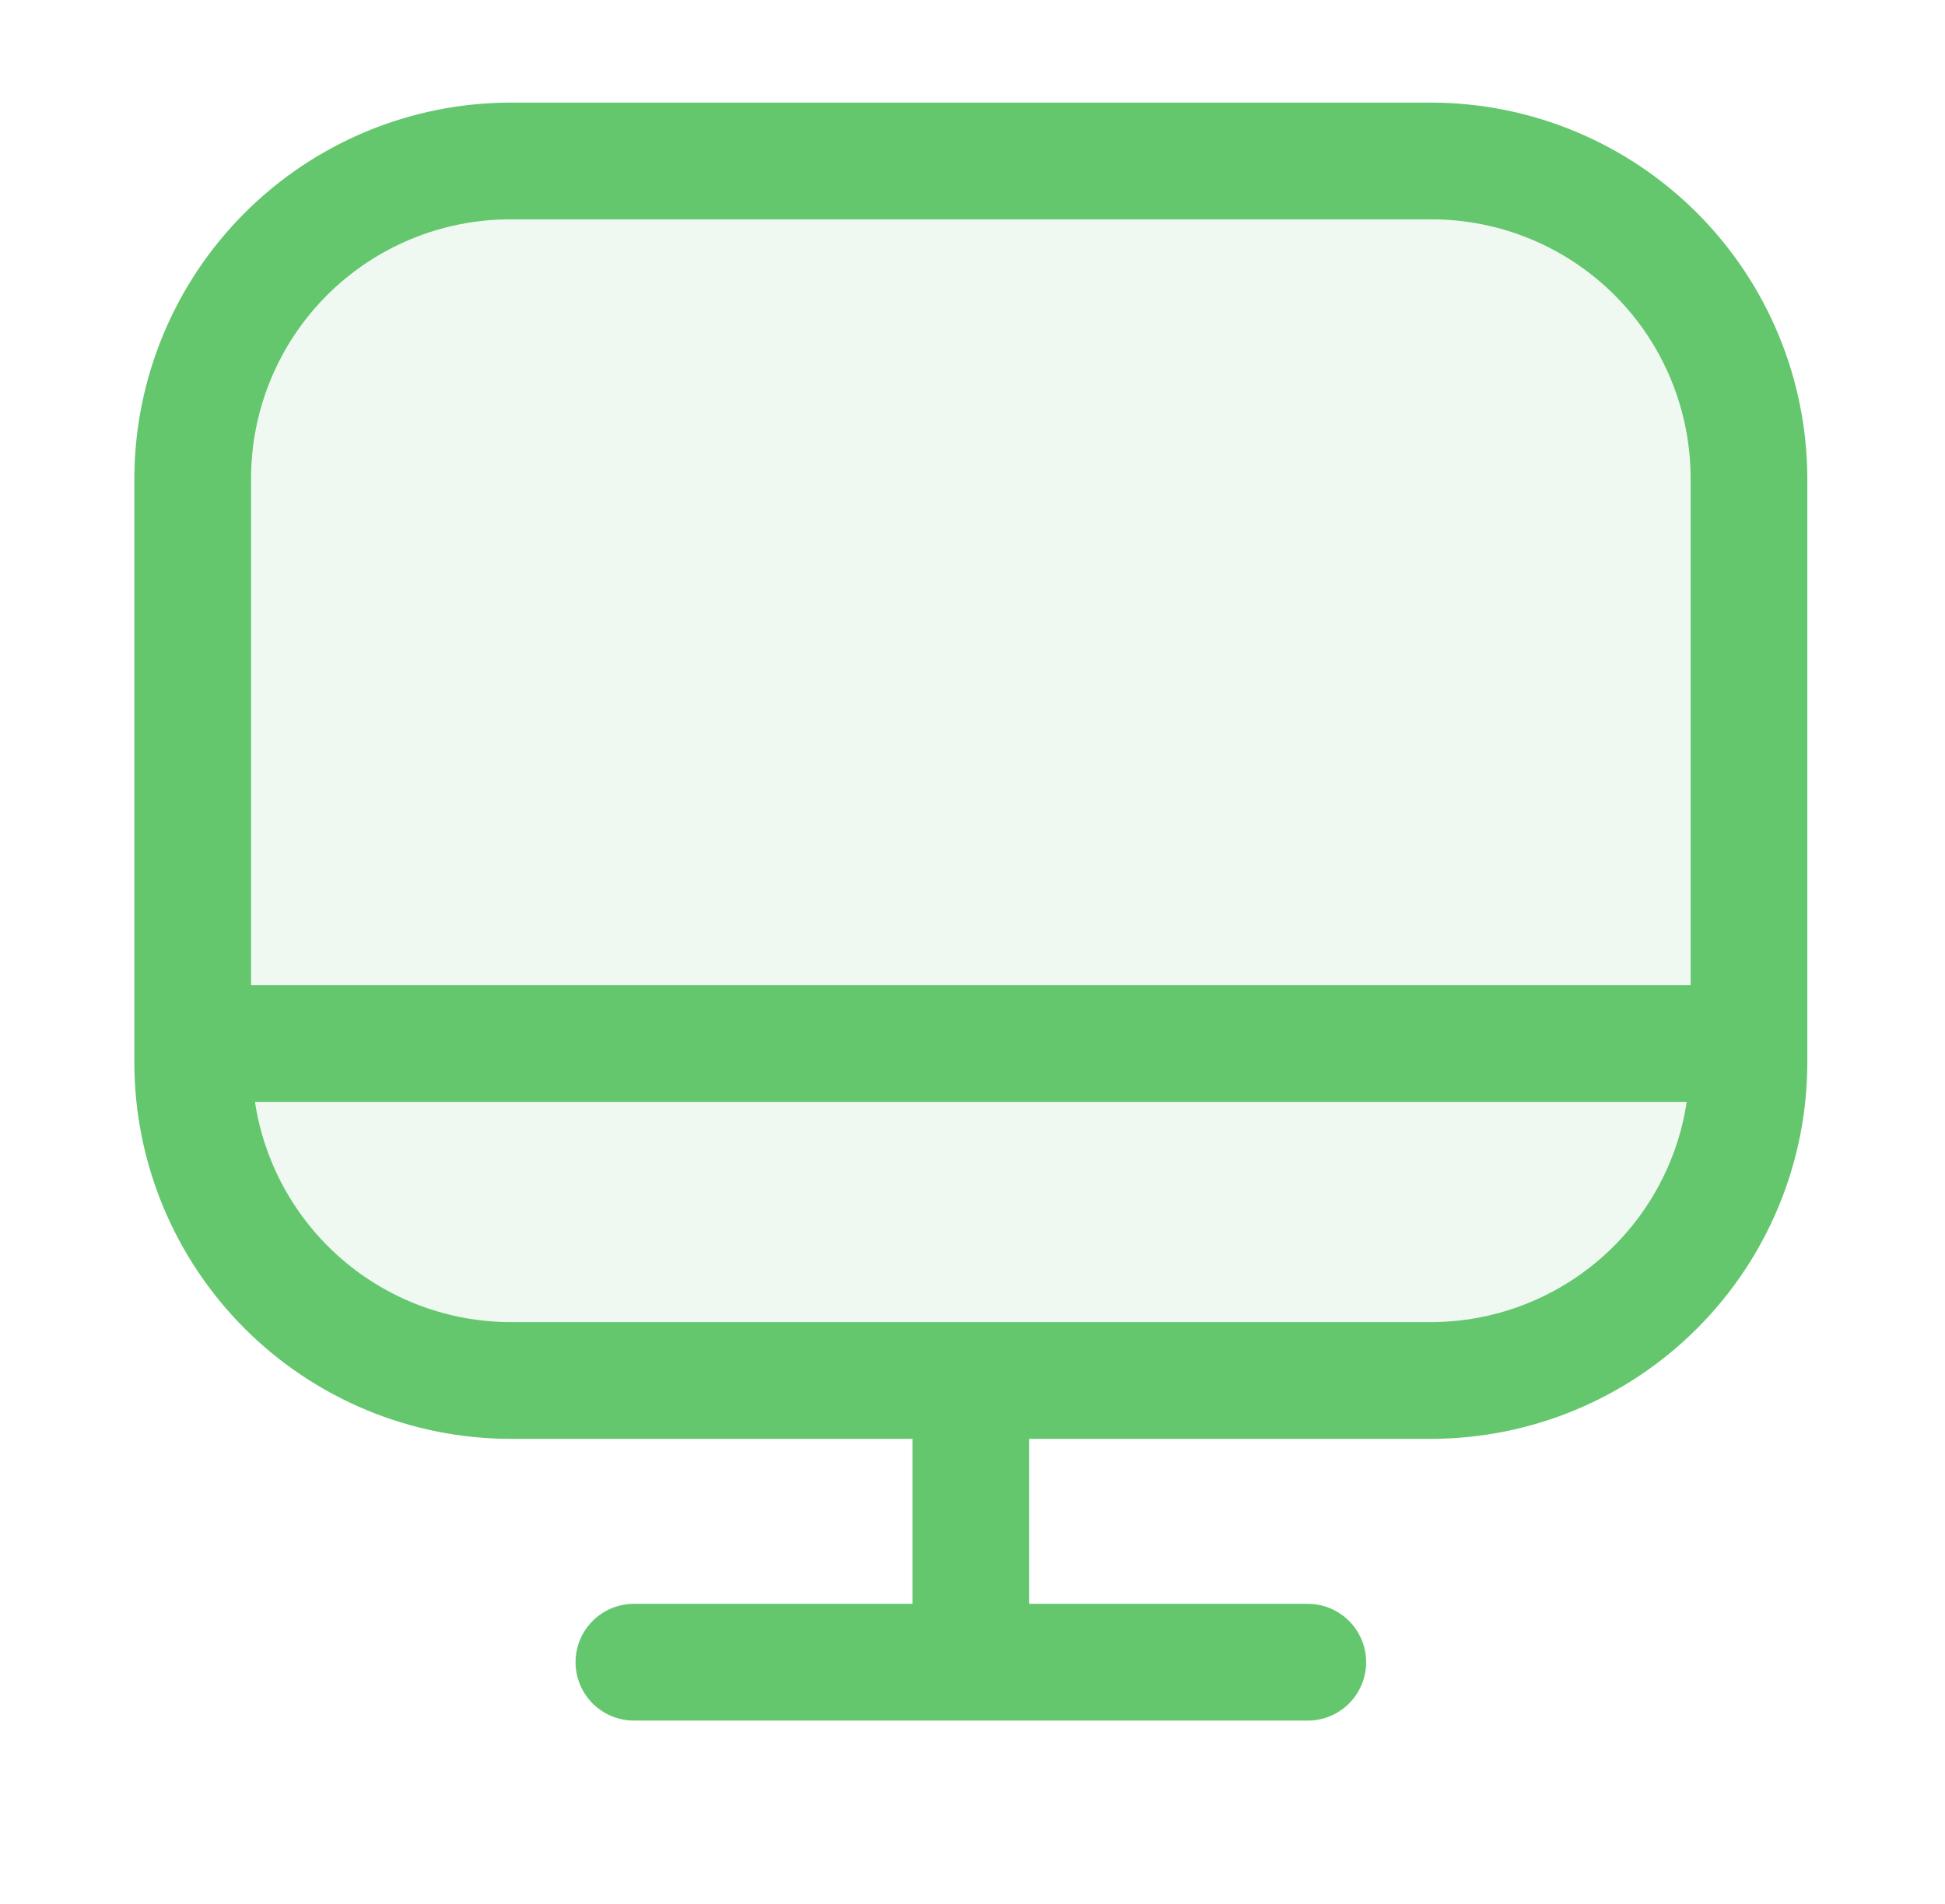 <svg width="47" height="46" viewBox="0 0 47 46" fill="none" xmlns="http://www.w3.org/2000/svg">
<path opacity="0.1" d="M12.521 2.573H34.564C36.948 2.578 39.232 3.527 40.917 5.212C42.602 6.898 43.551 9.182 43.556 11.565V25.547C43.551 27.93 42.602 30.215 40.917 31.9C39.232 33.585 36.948 34.534 34.564 34.539H24.939H22.146H12.521C10.138 34.534 7.854 33.585 6.168 31.9C4.483 30.215 3.534 27.93 3.529 25.547V11.565C3.534 9.182 4.483 6.898 6.168 5.212C7.854 3.527 10.138 2.578 12.521 2.573Z" fill="#64C76E"/>
<path d="M34.591 2.479H12.328C9.921 2.484 7.614 3.443 5.912 5.145C4.21 6.847 3.251 9.154 3.246 11.562V25.683C3.251 28.09 4.21 30.397 5.912 32.099C7.614 33.801 9.921 34.76 12.328 34.765H22.049V38.751H15.318C14.944 38.751 14.585 38.9 14.321 39.164C14.056 39.429 13.908 39.788 13.908 40.161C13.908 40.536 14.056 40.894 14.321 41.159C14.585 41.423 14.944 41.572 15.318 41.572H31.602C31.976 41.572 32.334 41.423 32.599 41.159C32.863 40.894 33.012 40.536 33.012 40.161C33.012 39.788 32.863 39.429 32.599 39.164C32.334 38.9 31.976 38.751 31.602 38.751H24.87V34.765H34.591C36.999 34.76 39.306 33.801 41.008 32.099C42.71 30.397 43.669 28.09 43.673 25.683V11.562C43.669 9.154 42.71 6.847 41.008 5.145C39.306 3.443 36.999 2.484 34.591 2.479V2.479ZM34.591 31.944H12.328C10.834 31.939 9.392 31.4 8.261 30.424C7.13 29.448 6.385 28.1 6.161 26.623H40.759C40.535 28.1 39.79 29.448 38.659 30.424C37.528 31.4 36.085 31.939 34.591 31.944ZM40.853 23.803H6.067V11.562C6.067 9.901 6.726 8.308 7.901 7.134C9.075 5.96 10.668 5.3 12.328 5.3H34.591C36.252 5.3 37.845 5.96 39.019 7.134C40.193 8.308 40.853 9.901 40.853 11.562V23.803Z" fill="#64C76E"/>
</svg>
